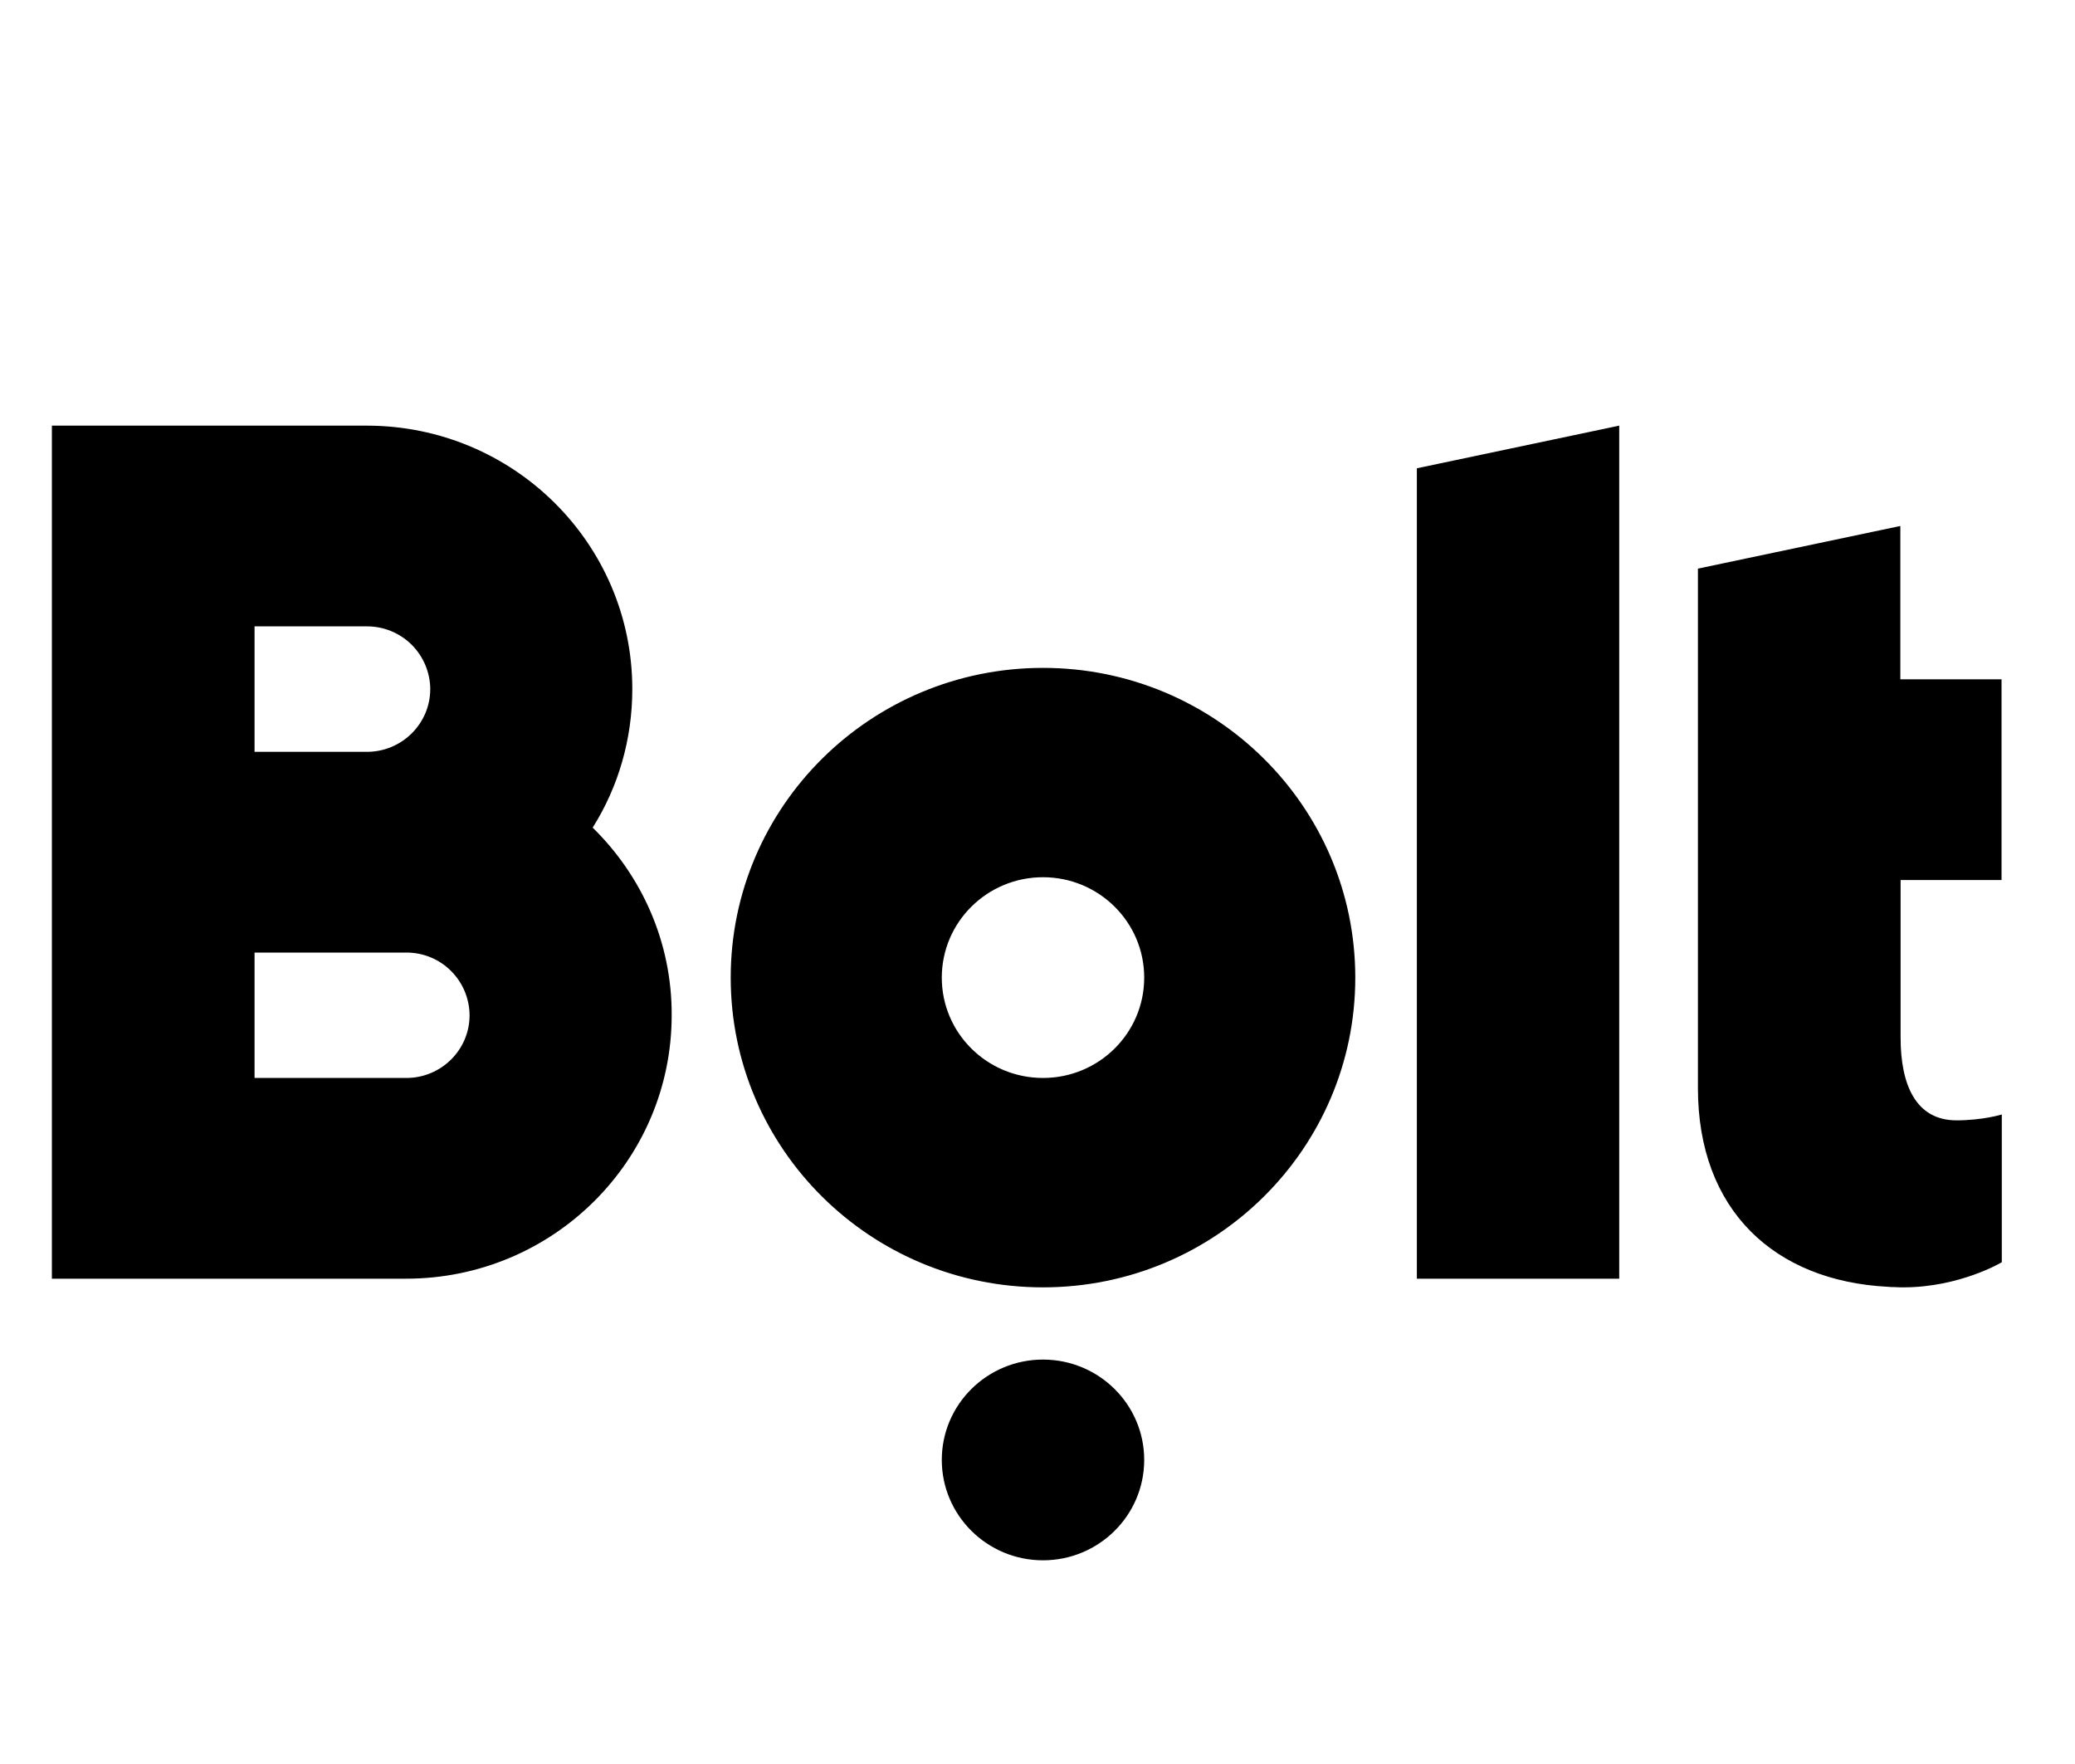 <svg width="40" height="34" viewBox="0 0 40 34" fill="none" xmlns="http://www.w3.org/2000/svg">
<path fill-rule="evenodd" clip-rule="evenodd" d="M31.214 8.204V24.646H27.313V9.026L31.214 8.204ZM20.106 26.205C21.183 26.205 22.057 27.071 22.057 28.139C22.057 29.207 21.183 30.074 20.106 30.074C19.029 30.074 18.155 29.207 18.155 28.139C18.155 27.071 19.029 26.205 20.106 26.205ZM20.106 12.873C23.428 12.873 26.126 15.544 26.126 18.843C26.126 22.142 23.428 24.813 20.106 24.813C16.779 24.813 14.086 22.142 14.086 18.843C14.086 15.544 16.785 12.873 20.106 12.873ZM20.106 20.777C21.184 20.777 22.057 19.912 22.057 18.843C22.057 17.774 21.184 16.908 20.106 16.908C19.028 16.908 18.155 17.774 18.155 18.843C18.155 19.912 19.028 20.777 20.106 20.777ZM7.833 20.777C8.505 20.777 9.052 20.235 9.052 19.569C9.05 19.247 8.921 18.939 8.692 18.712C8.464 18.485 8.155 18.359 7.833 18.36H4.907V20.777H7.833ZM4.907 12.073V14.491H7.074C7.746 14.491 8.294 13.948 8.294 13.281C8.292 12.96 8.162 12.652 7.934 12.425C7.705 12.199 7.396 12.072 7.074 12.073H4.907ZM11.425 15.952C12.368 16.876 12.954 18.155 12.948 19.568C12.948 22.373 10.656 24.646 7.827 24.646H1V8.204H7.069C9.897 8.204 12.189 10.476 12.189 13.281C12.189 14.26 11.913 15.178 11.425 15.952ZM38.584 16.962H36.638V19.999C36.638 20.917 36.936 21.594 37.716 21.594C38.221 21.594 38.589 21.481 38.589 21.481V24.329C38.589 24.329 37.781 24.813 36.687 24.813H36.638C36.589 24.813 36.546 24.807 36.497 24.807H36.459C36.438 24.807 36.41 24.802 36.389 24.802C34.211 24.689 32.731 23.33 32.731 20.971V10.96L36.633 10.138V13.093H38.584V16.962Z" fill="black"/>
</svg>

